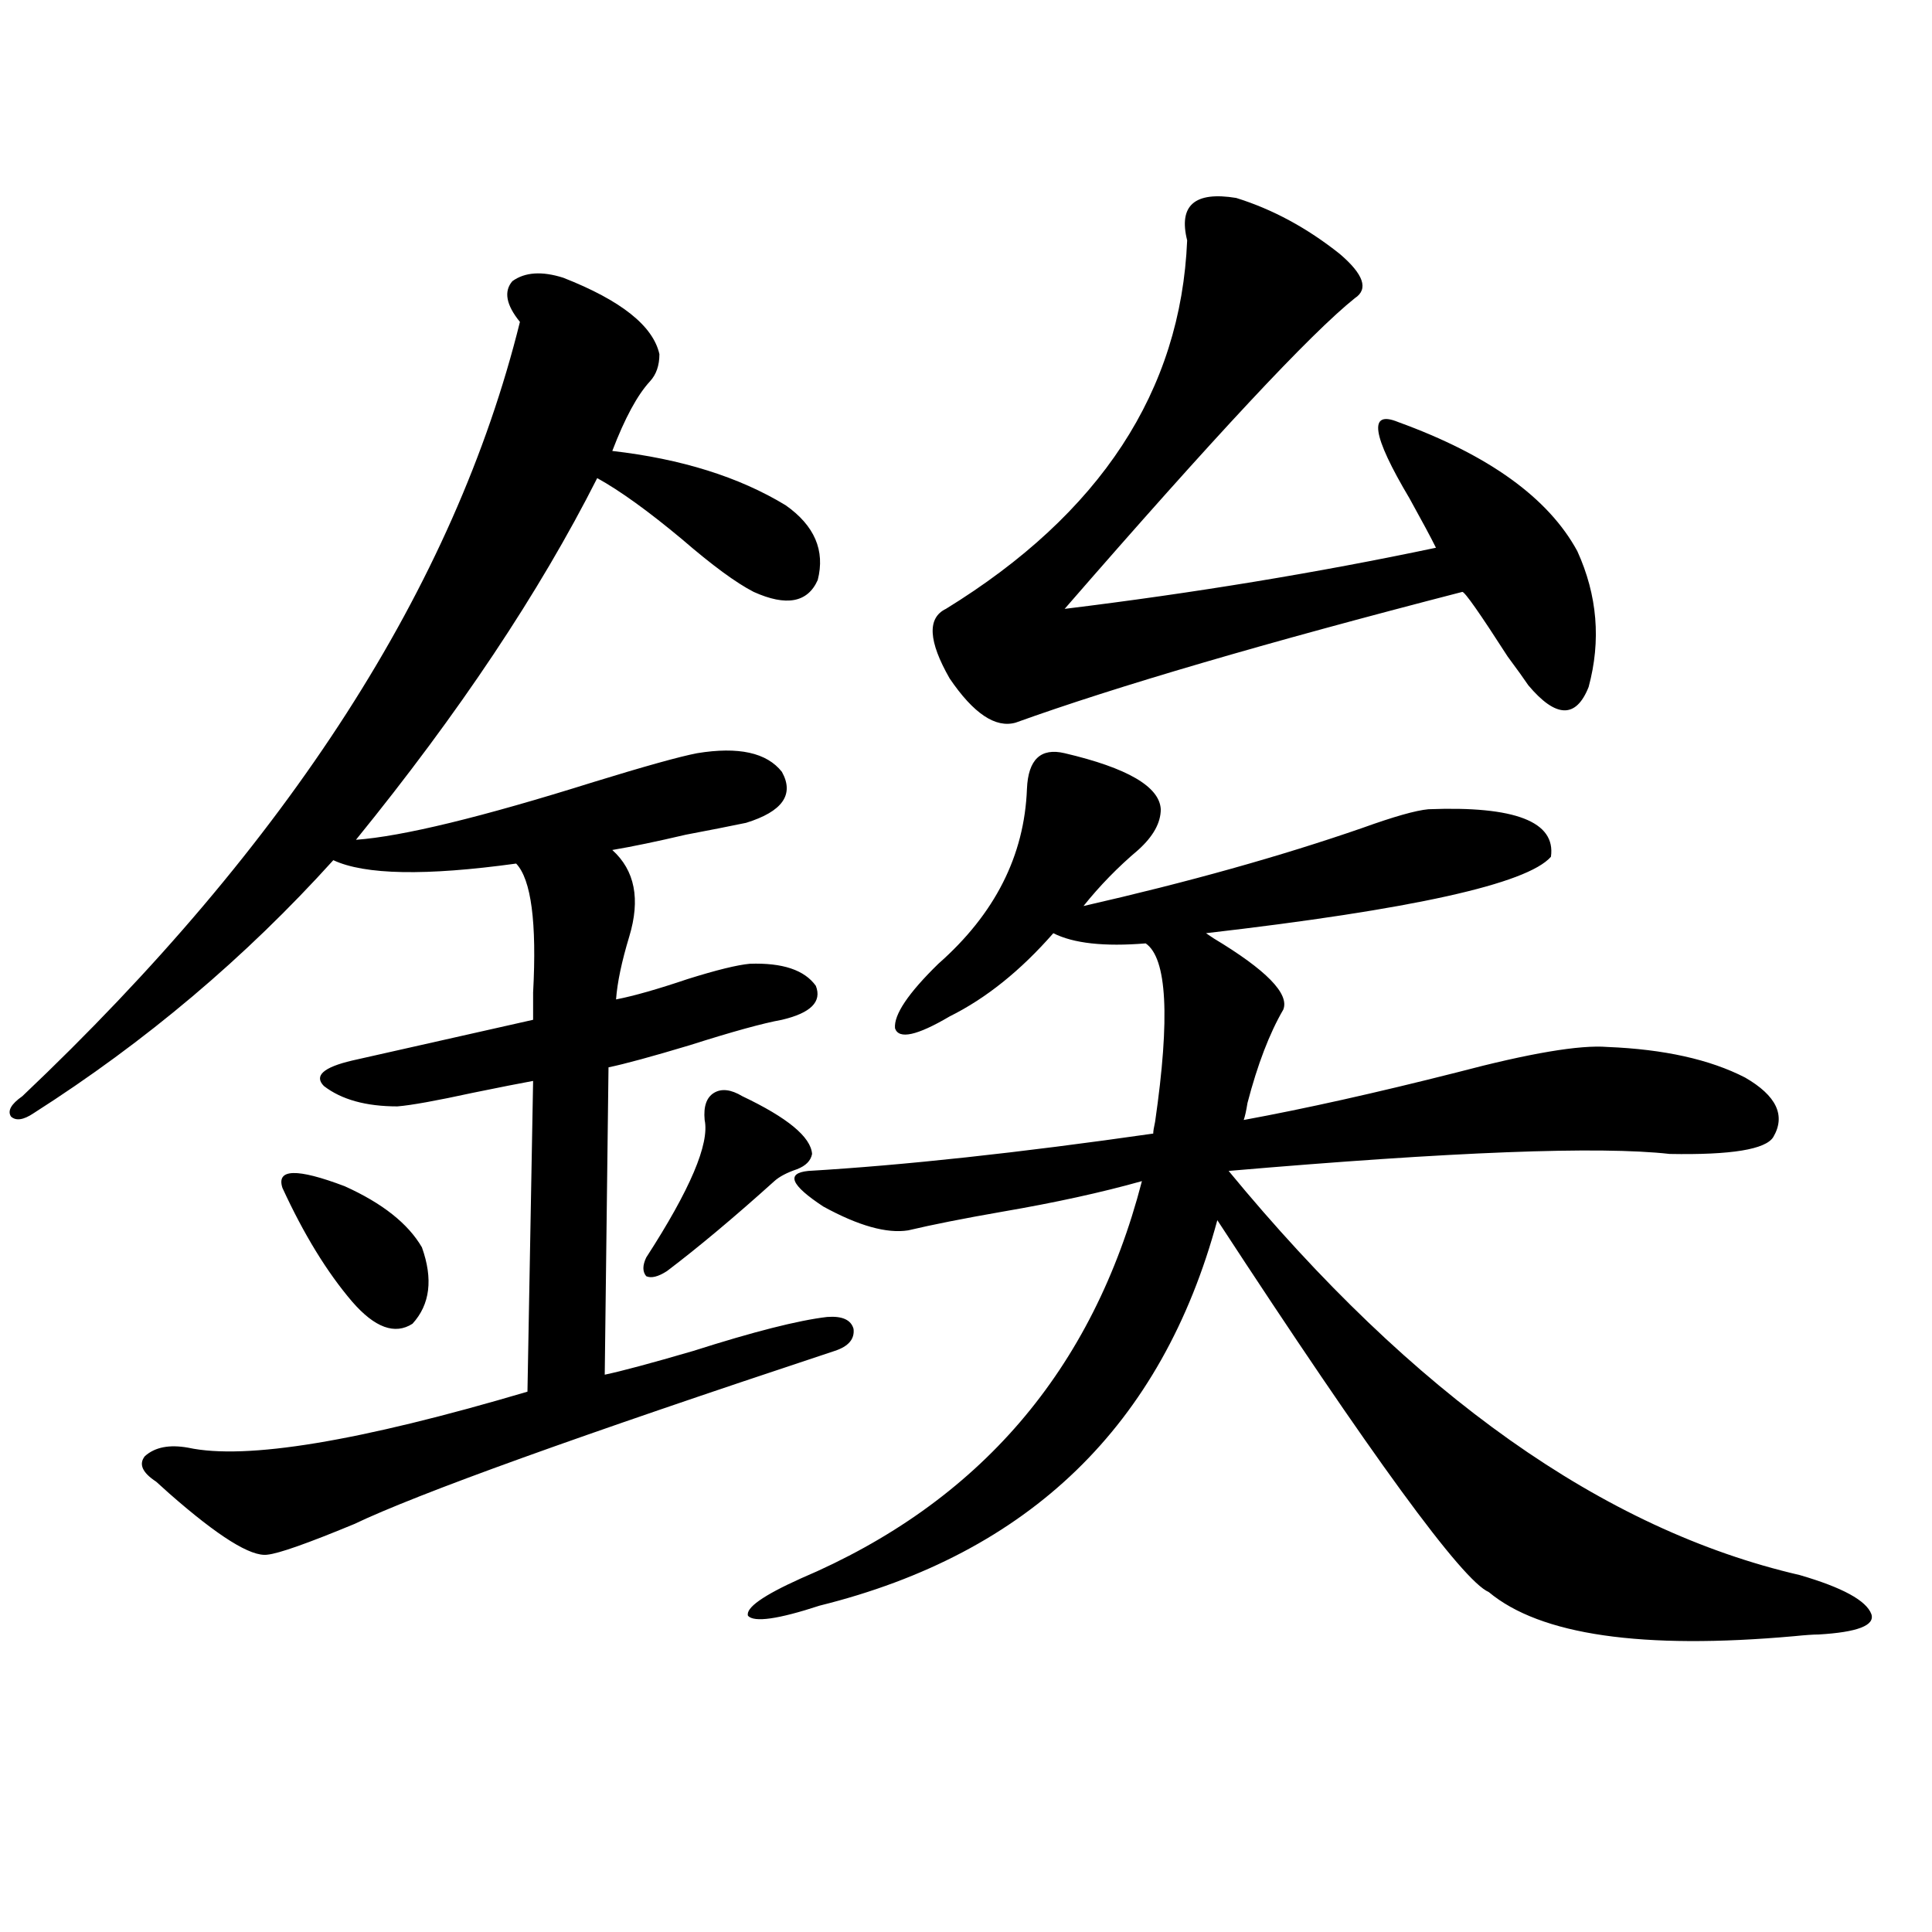 <?xml version="1.0" encoding="utf-8"?>
<!-- Generator: Adobe Illustrator 16.0.0, SVG Export Plug-In . SVG Version: 6.00 Build 0)  -->
<!DOCTYPE svg PUBLIC "-//W3C//DTD SVG 1.1//EN" "http://www.w3.org/Graphics/SVG/1.1/DTD/svg11.dtd">
<svg version="1.1" id="图层_1" xmlns="http://www.w3.org/2000/svg" xmlns:xlink="http://www.w3.org/1999/xlink" x="0px" y="0px"
	 width="1000px" height="1000px" viewBox="0 0 1000 1000" enable-background="new 0 0 1000 1000" xml:space="preserve">
<path d="M291.554,143.762c29.908,11.728,46.493,24.911,49.755,39.551c0,5.864-1.631,10.547-4.878,14.063
	c-6.509,7.031-13.018,19.048-19.512,36.035c35.762,4.106,65.685,13.485,89.754,28.125c14.954,10.547,20.487,23.442,16.585,38.672
	c-5.213,11.728-16.265,13.774-33.17,6.152c-9.115-4.683-21.463-13.761-37.072-27.246c-17.561-14.64-32.194-25.187-43.901-31.641
	c-29.923,59.188-71.553,121.591-124.875,187.207c24.055-1.758,65.029-11.714,122.924-29.883
	c26.661-8.198,44.542-13.184,53.657-14.941c21.463-3.516,36.097-0.288,43.901,9.668c6.494,11.728,0.32,20.517-18.536,26.367
	c-8.46,1.758-18.871,3.817-31.219,6.152c-14.969,3.516-27.651,6.152-38.048,7.91c11.707,10.547,14.634,25.488,8.78,44.824
	c-3.902,12.896-6.188,23.73-6.829,32.52c9.101-1.758,21.463-5.273,37.072-10.547c14.954-4.683,25.686-7.319,32.194-7.91
	c16.905-0.577,28.292,3.228,34.146,11.426c3.247,8.212-2.606,14.063-17.561,17.578c-9.756,1.758-25.7,6.152-47.804,13.184
	c-19.512,5.864-33.505,9.668-41.95,11.426l-1.951,159.082c8.445-1.758,23.734-5.851,45.853-12.305
	c31.219-9.956,54.298-15.82,69.267-17.578c7.805-0.577,12.348,1.47,13.658,6.152c0.641,5.273-2.606,9.091-9.756,11.426
	c-132.68,43.945-215.604,73.828-248.774,89.648c-24.069,9.97-39.023,15.243-44.877,15.82c-8.46,1.181-25.365-9.366-50.73-31.641
	c-3.262-2.925-5.533-4.972-6.829-6.152c-7.164-4.683-9.115-9.077-5.854-13.184c5.198-4.683,12.683-6.152,22.438-4.395
	c29.908,6.454,88.443-3.214,175.605-29.004l2.927-160.84c-6.509,1.181-16.92,3.228-31.219,6.152
	c-18.871,4.106-31.874,6.454-39.023,7.031c-16.265,0-28.947-3.516-38.048-10.547c-5.213-5.273-0.335-9.668,14.634-13.184
	c36.417-8.198,67.636-15.229,93.656-21.094c0-2.925,0-7.608,0-14.063c1.951-36.323-0.976-58.585-8.78-66.797
	c-46.828,6.454-78.382,5.864-94.632-1.758C127,495.626,75.294,539.27,17.414,576.184c-5.213,3.516-9.115,4.106-11.707,1.758
	c-1.951-2.925,0-6.44,5.854-10.547C149.438,436.739,235.29,303.146,269.115,166.613c-7.164-8.789-8.46-15.82-3.902-21.094
	C271.707,140.837,280.487,140.246,291.554,143.762z M146.191,614.855c-3.262-9.956,7.47-10.245,32.194-0.879
	c19.512,8.789,32.835,19.336,39.999,31.641c5.854,16.411,4.223,29.595-4.878,39.551c-9.115,5.864-19.512,2.06-31.219-11.426
	C169.271,658.513,157.243,638.888,146.191,614.855z M384.234,567.395c23.414,11.138,35.441,21.094,36.097,29.883
	c-0.655,3.516-3.262,6.152-7.805,7.91c-5.213,1.758-9.115,3.817-11.707,6.152c-20.822,18.759-39.358,34.277-55.608,46.582
	c-4.558,2.938-8.14,3.817-10.731,2.637c-1.951-2.335-1.951-5.562,0-9.668c22.759-35.156,32.835-58.887,30.243-71.191
	c-0.655-7.031,0.976-11.714,4.878-14.063C373.503,563.302,378.381,563.879,384.234,567.395z M551.06,389.855
	c32.515,7.622,49.1,17.29,49.755,29.004c0,7.031-3.902,14.063-11.707,21.094c-10.411,8.789-19.847,18.457-28.292,29.004
	c53.978-12.305,102.102-25.776,144.387-40.43c16.25-5.851,27.637-9.077,34.146-9.668c44.877-1.758,66.005,6.454,63.413,24.609
	c-12.362,14.063-71.873,27.246-178.532,39.551l3.902,2.637c27.316,16.411,39.344,28.716,36.097,36.914
	c-7.164,12.305-13.338,28.427-18.536,48.34c-0.655,4.106-1.311,7.031-1.951,8.789c31.859-5.851,68.611-14.063,110.241-24.609
	c37.713-9.956,63.733-14.351,78.047-13.184c29.268,1.181,53.002,6.454,71.218,15.82c16.25,9.38,21.128,19.638,14.634,30.762
	c-3.902,6.454-21.798,9.38-53.657,8.789c-36.432-4.093-112.527-1.167-228.287,8.789c95.607,116.016,194.142,185.751,295.603,209.18
	c22.104,6.44,34.466,13.184,37.072,20.215c1.951,5.851-7.164,9.366-27.316,10.547c-2.606,0-6.829,0.288-12.683,0.879
	c-78.702,7.031-131.384-0.591-158.045-22.852c-13.658-5.864-60.486-70.011-140.484-192.48
	c-28.627,106.06-97.238,172.567-205.849,199.512c-21.463,7.031-33.825,8.789-37.072,5.273c-1.311-4.106,7.805-10.547,27.316-19.336
	C506.823,777.755,565.693,709.2,591.059,611.34c-20.822,5.864-44.877,11.138-72.193,15.82c-20.167,3.516-36.432,6.743-48.779,9.668
	c-11.066,1.758-25.7-2.335-43.901-12.305c-16.92-11.124-19.512-17.276-7.805-18.457c49.42-2.925,108.931-9.366,178.532-19.336
	c0-1.167,0.32-3.214,0.976-6.152c7.805-53.901,6.174-84.663-4.878-92.285c-21.463,1.758-37.407,0-47.804-5.273
	c-16.92,19.336-34.801,33.7-53.657,43.066c-16.92,9.97-26.341,12.017-28.292,6.152c-0.655-7.031,6.829-18.155,22.438-33.398
	c29.268-25.776,44.542-55.948,45.853-90.527C532.188,393.083,538.697,386.931,551.06,389.855z M639.838,102.453
	c18.856,5.864,36.737,15.532,53.657,29.004c12.348,10.547,14.954,18.169,7.805,22.852c-22.773,18.169-72.849,71.782-150.24,160.84
	c66.98-8.198,131.049-18.745,192.19-31.641c-2.606-5.273-7.164-13.761-13.658-25.488c-19.512-32.808-21.463-45.991-5.854-39.551
	c46.828,17.001,77.712,39.263,92.681,66.797c10.396,22.852,12.348,46.294,5.854,70.313c-6.509,16.411-16.92,16.122-31.219-0.879
	c-1.951-2.925-5.533-7.91-10.731-14.941c-14.313-22.261-22.118-33.398-23.414-33.398c-102.116,26.367-179.188,48.931-231.214,67.676
	c-10.411,2.938-21.798-4.683-34.146-22.852c-11.066-19.336-11.707-31.339-1.951-36.035
	c79.998-49.219,121.613-112.788,124.875-190.723C609.915,106.271,618.375,98.938,639.838,102.453z"/>
</svg>
